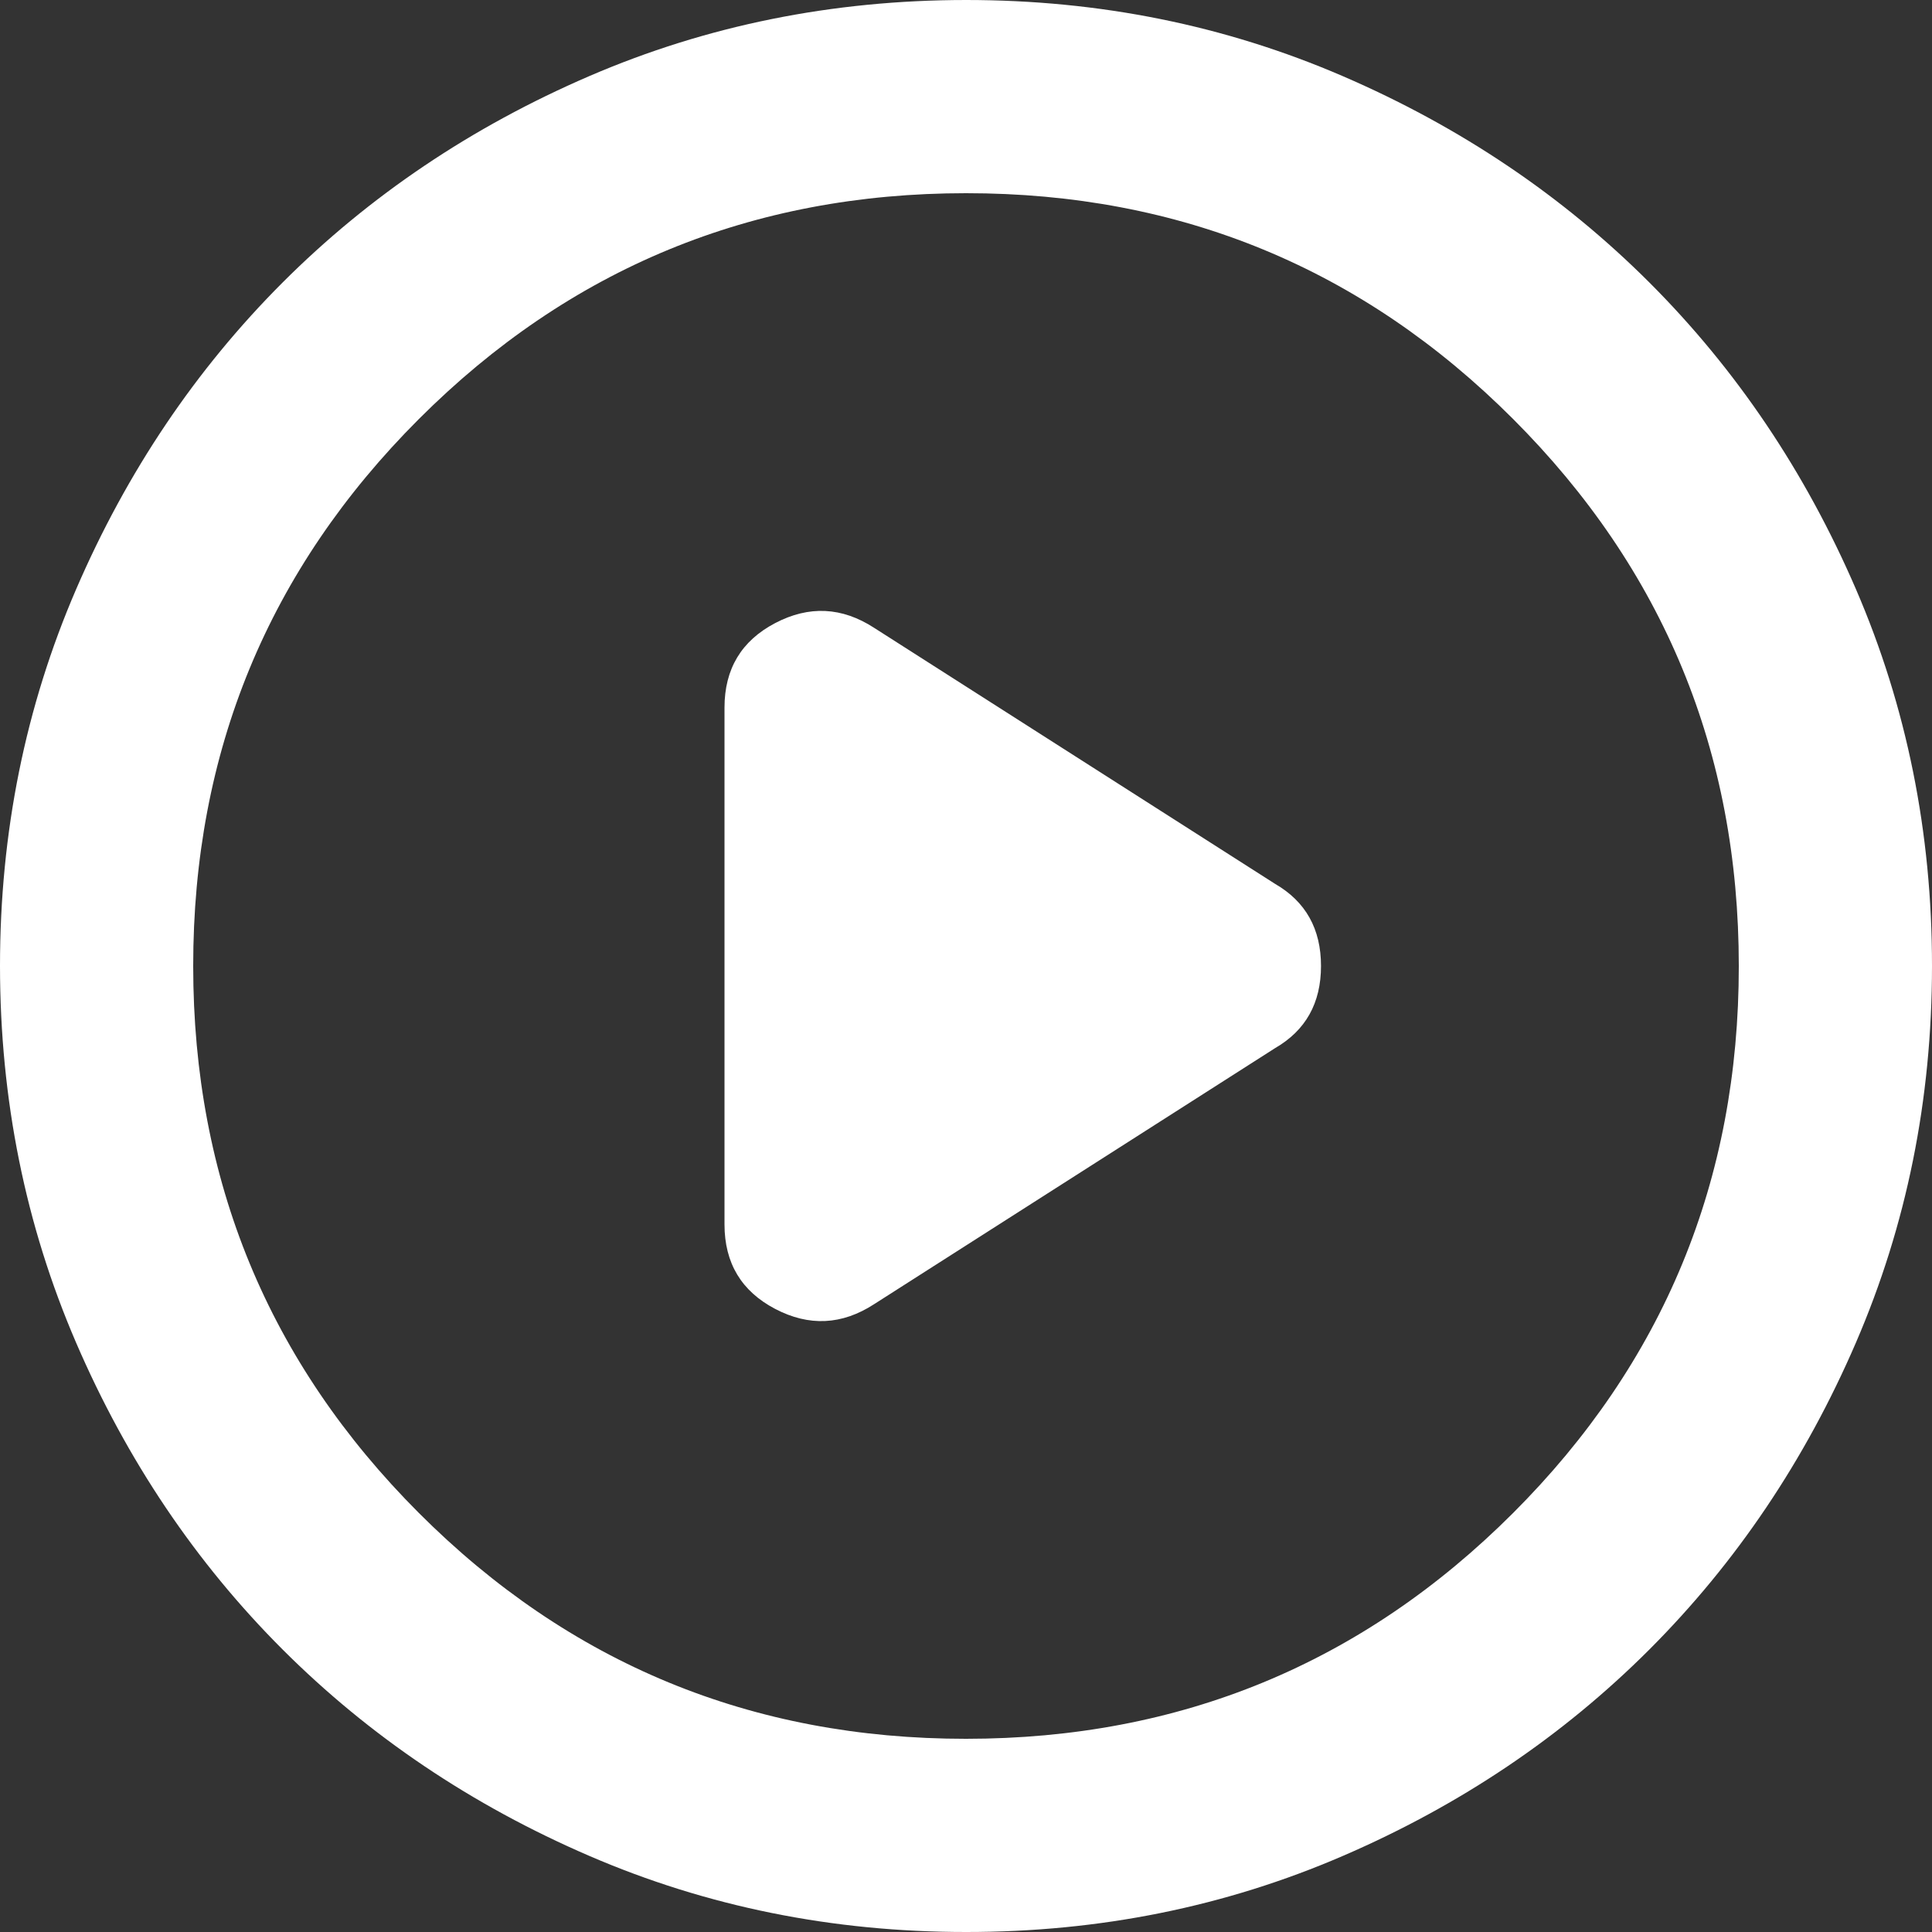 <svg xmlns="http://www.w3.org/2000/svg" width="80" height="80" viewBox="0 0 80 80" fill="none"><rect x="0" y="0" width="80" height="80" fill="#333333" stroke="none"/><path d="M30 29.3V50.7C30 52.3 30.7 53.467 32.1 54.2C33.5 54.933 34.867 54.867 36.2 54L52.8 43.4C54.067 42.667 54.7 41.533 54.7 40C54.7 38.467 54.067 37.333 52.8 36.6L36.2 26C34.867 25.133 33.5 25.067 32.1 25.8C30.7 26.533 30 27.7 30 29.3ZM40 80C34.467 80 29.267 78.949 24.4 76.848C19.533 74.747 15.3 71.897 11.7 68.3C8.1 64.7 5.251 60.467 3.152 55.6C1.053 50.733 0.003 45.533 0 40C0 34.467 1.051 29.267 3.152 24.4C5.253 19.533 8.103 15.3 11.7 11.7C15.3 8.1 19.533 5.251 24.4 3.152C29.267 1.053 34.467 0.003 40 0C45.533 0 50.733 1.051 55.6 3.152C60.467 5.253 64.7 8.103 68.3 11.7C71.9 15.3 74.751 19.533 76.852 24.4C78.953 29.267 80.003 34.467 80 40C80 45.533 78.949 50.733 76.848 55.6C74.747 60.467 71.897 64.7 68.3 68.3C64.7 71.9 60.467 74.751 55.6 76.852C50.733 78.953 45.533 80.003 40 80ZM40 72C48.867 72 56.417 68.884 62.652 62.652C68.887 56.42 72.003 48.869 72 40C72 31.133 68.884 23.583 62.652 17.348C56.42 11.113 48.869 7.997 40 8C31.133 8 23.583 11.116 17.348 17.348C11.113 23.58 7.997 31.131 8 40C8 48.867 11.116 56.417 17.348 62.652C23.58 68.887 31.131 72.003 40 72Z" fill="white"></path></svg>
